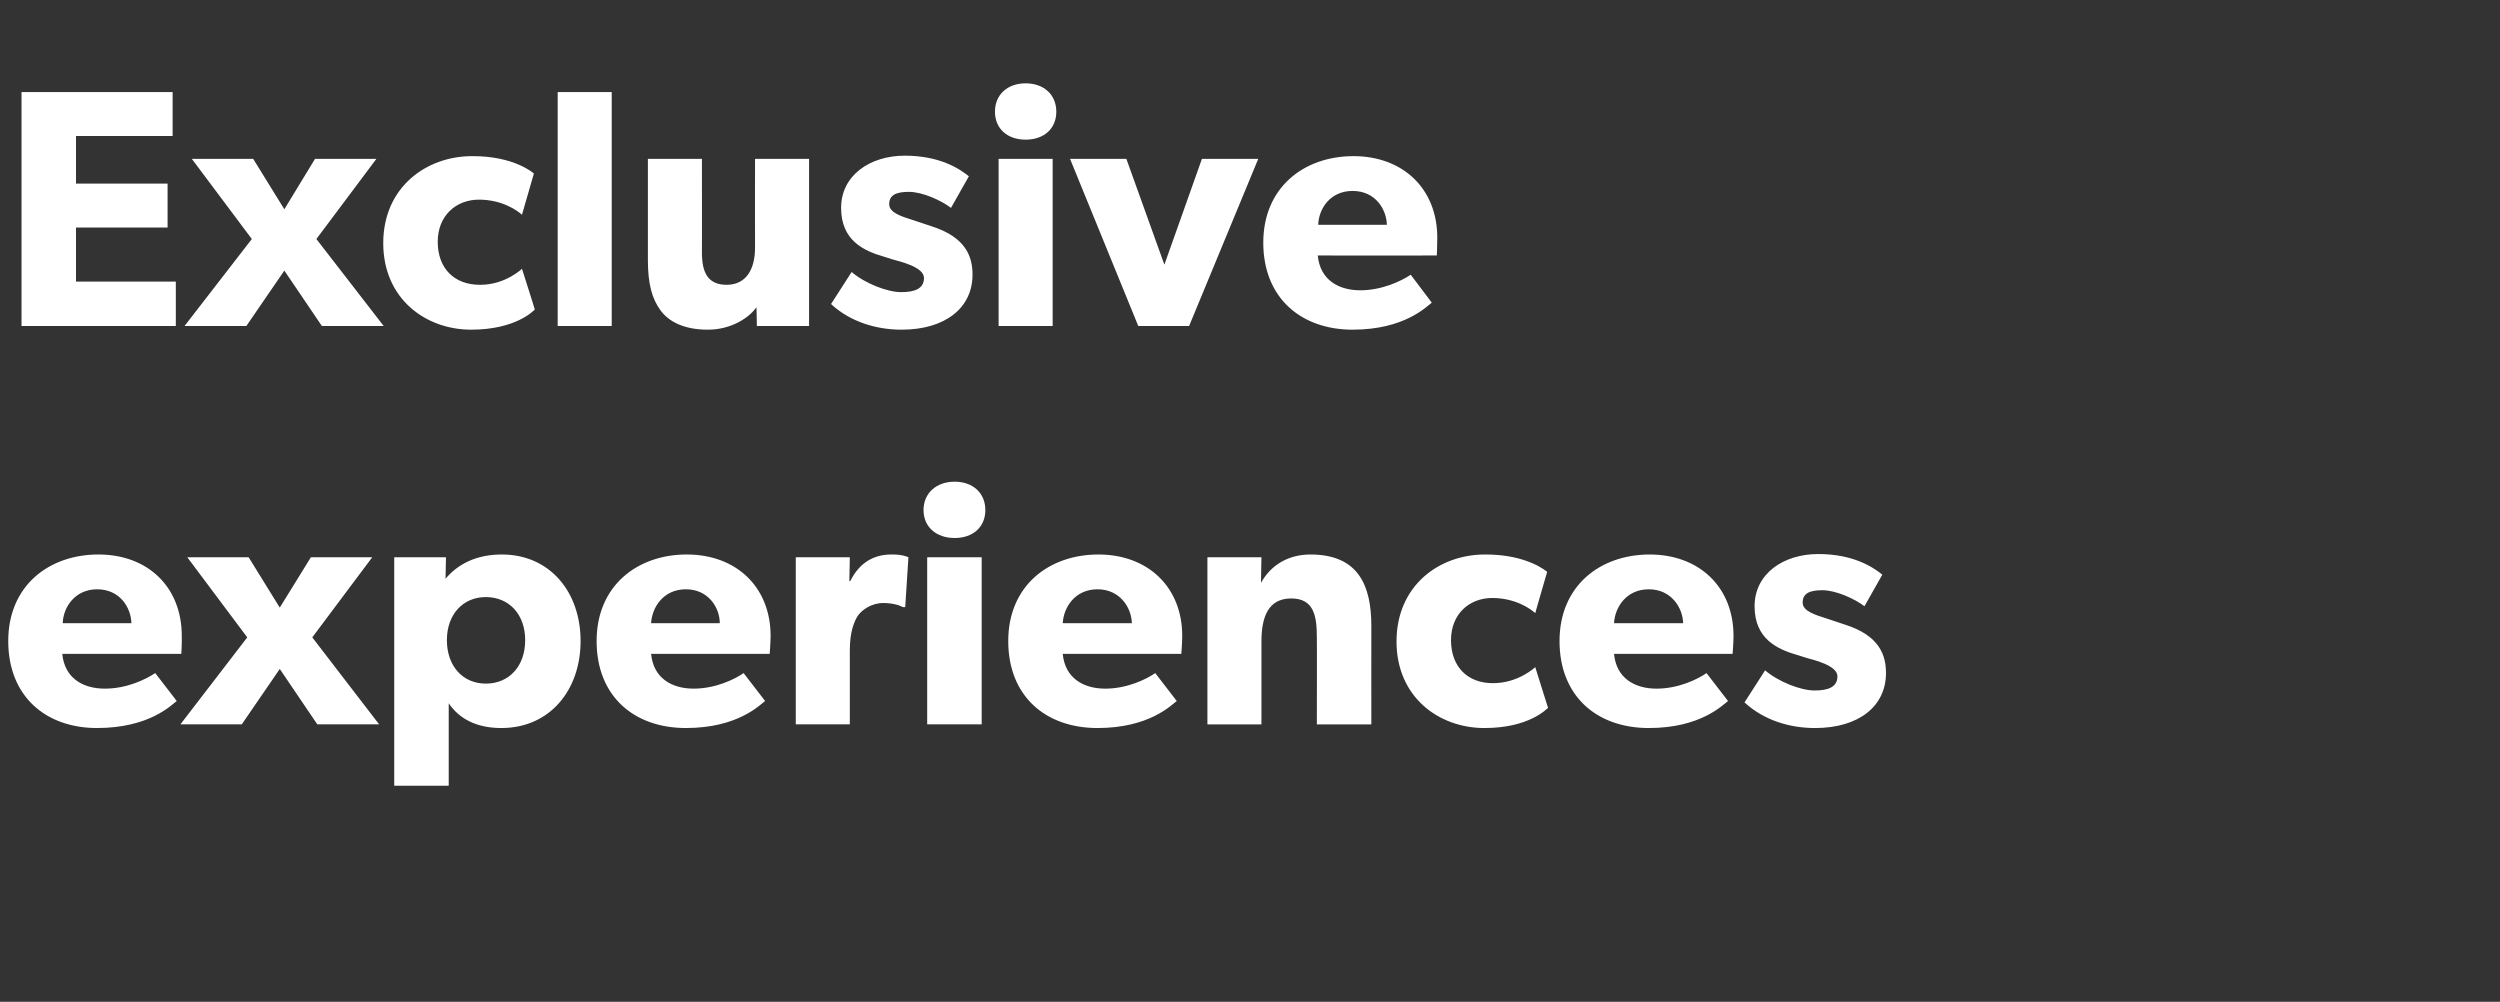 <?xml version="1.0" standalone="no"?><!DOCTYPE svg PUBLIC "-//W3C//DTD SVG 1.1//EN" "http://www.w3.org/Graphics/SVG/1.1/DTD/svg11.dtd"><svg xmlns="http://www.w3.org/2000/svg" version="1.1" width="546px" height="218.8px" viewBox="0 -12 546 218.8" style="top:-12px"><rect x="0" y="-12" width="546" height="218.8" fill="#333333" stroke="none"/><desc>Exclusive experiences</desc><defs/><g id="Polygon14622"><path d="m21.2 147c-11.2 0-19.4-6.9-19.4-19c0-12.1 8.9-18.9 19.7-18.9c10.8 0 18.2 7.1 18.2 17.8c.04 1.76-.1 3.9-.1 3.9c0 0-25.98.01-26 0c.5 5.3 4.5 7.6 9.3 7.6c4.8 0 8.9-2 11-3.4c0 0 4.7 6.1 4.7 6.1c-1.2.9-6 5.9-17.4 5.9zm0-30.3c-4.8 0-7.4 3.9-7.5 7.4c0 0 15 0 15 0c-.1-3.4-2.5-7.4-7.5-7.4zm19.7-7l13.4 0l6.8 11l6.8-11l13.4 0l-13.1 17.5l14.6 19l-13.5 0l-8.2-12.1l-8.3 12.1l-13.4 0l14.6-19l-13.1-17.5zm56.5 0c0 0-.09 4.68-.1 4.7c2.7-3.2 6.7-5.3 12.3-5.3c10.5 0 17.2 8.2 17.2 18.9c0 10.7-6.7 19-17.3 19c-5.4 0-9.2-2-11.5-5.4c-.02.01 0 6.6 0 6.6l0 11.4l-11.9 0l0-49.9l11.3 0zm17.3 18.1c0-5.6-3.5-9.4-8.6-9.4c-5 0-8.5 3.8-8.5 9.4c0 5.7 3.5 9.5 8.5 9.5c5.1 0 8.6-3.8 8.6-9.5zm35.1 19.2c-11.3 0-19.5-6.9-19.5-19c0-12.1 8.9-18.9 19.7-18.9c10.8 0 18.3 7.1 18.3 17.8c-.03 1.76-.2 3.9-.2 3.9c0 0-25.95.01-25.9 0c.5 5.3 4.5 7.6 9.3 7.6c4.7 0 8.9-2 10.9-3.4c0 0 4.7 6.1 4.7 6.1c-1.2.9-6 5.9-17.3 5.9zm0-30.3c-4.9 0-7.4 3.9-7.6 7.4c0 0 15 0 15 0c0-3.4-2.5-7.4-7.4-7.4zm35.8-7l-.1 5.2c0 0 .16 0 .2 0c2-4 5.1-5.8 9-5.8c2.43-.05 3.7.6 3.7.6l-.7 10.9c0 0-.49 0-.5 0c-.7-.4-2.2-.9-4.3-.9c-2.6 0-4.6 1.5-5.5 2.7c-.8 1.2-1.8 3.5-1.8 7.6c-.01-.01 0 16.2 0 16.2l-11.8 0l0-36.5l11.8 0zm22.9-16.5c4 0 6.7 2.5 6.7 6.2c0 3.7-2.7 6.1-6.7 6.1c-4 0-6.8-2.4-6.8-6.1c0-3.7 2.8-6.2 6.8-6.2zm5.9 16.5l0 36.5l-11.9 0l0-36.5l11.9 0zm25.3 37.3c-11.3 0-19.5-6.9-19.5-19c0-12.1 8.9-18.9 19.7-18.9c10.8 0 18.3 7.1 18.3 17.8c-.02 1.76-.2 3.9-.2 3.9c0 0-25.94.01-25.9 0c.5 5.3 4.5 7.6 9.3 7.6c4.7 0 8.9-2 10.9-3.4c0 0 4.7 6.1 4.7 6.1c-1.2.9-6 5.9-17.3 5.9zm0-30.3c-4.9 0-7.4 3.9-7.6 7.4c0 0 15.1 0 15.1 0c-.1-3.4-2.6-7.4-7.5-7.4zm35.8-7c0 0-.11 5.64-.1 5.6c2.2-4 6.1-6.2 10.8-6.2c10.5 0 13.3 6.8 13.3 15.6c-.02-.03 0 21.5 0 21.5l-11.9 0c0 0 .04-19.02 0-19c0-4.8-.7-8.5-5.6-8.5c-5.1 0-6.5 4.2-6.5 9.4c0 .04 0 18.1 0 18.1l-11.8 0l0-36.5l11.8 0zm48.7 37.3c-10 0-19.2-6.8-19.2-18.9c0-12.2 9.3-19 19.3-19c9.36-.05 13.6 3.8 13.6 3.8c0 0-2.61 8.95-2.6 9c-1-.9-4.3-3.3-9.4-3.3c-5 0-9 3.5-9 9.2c0 5.8 3.6 9.4 9.1 9.4c5.59.05 9.3-3.5 9.3-3.5c0 0 2.8 8.95 2.8 8.9c-.4.3-4.2 4.4-13.9 4.4zm35.9 0c-11.3 0-19.5-6.9-19.5-19c0-12.1 8.9-18.9 19.7-18.9c10.8 0 18.3 7.1 18.3 17.8c-.02 1.76-.2 3.9-.2 3.9c0 0-25.94.01-25.9 0c.5 5.3 4.5 7.6 9.3 7.6c4.7 0 8.9-2 10.9-3.4c0 0 4.7 6.1 4.7 6.1c-1.2.9-6 5.9-17.3 5.9zm0-30.3c-4.9 0-7.4 3.9-7.6 7.4c0 0 15.1 0 15.1 0c-.1-3.4-2.6-7.4-7.5-7.4zm36.2 22.1c2.9 0 5-.7 5-3.1c0-2.4-5.3-3.6-6.7-4c0 0-1.9-.6-1.9-.6c-4.6-1.3-9.5-3.6-9.5-10.7c0-7.1 6.3-11.4 13.9-11.4c7.6 0 11.9 2.8 14 4.5c0 0-3.9 6.9-3.9 6.9c-2.1-1.6-6.2-3.5-9.2-3.5c-2.8 0-4.3.7-4.3 2.7c0 1.9 2.8 2.7 5.3 3.5c0 0 3.9 1.3 3.9 1.3c7.6 2.4 9 6.7 9 10.6c0 7.2-5.9 12-15.5 12c-5.5 0-11.2-1.7-15.4-5.6c0 0 4.5-7 4.5-7c2.9 2.5 7.8 4.4 10.8 4.4z" stroke="none" fill="#fff"/></g><g id="Polygon14621"><path d="m37.7 8.1l0 9.6l-21.1 0l0 10.4l20 0l0 9.6l-20 0l0 11.8l21.8 0l0 9.7l-33.7 0l0-51.1l33 0zm4.2 14.6l13.4 0l6.8 11l6.7-11l13.4 0l-13.1 17.5l14.7 19l-13.5 0l-8.2-12.1l-8.3 12.1l-13.5 0l14.7-19l-13.1-17.5zm61 37.3c-10 0-19.2-6.8-19.2-18.9c0-12.2 9.4-19 19.4-19c9.31-.05 13.5 3.8 13.5 3.8c0 0-2.57 8.95-2.6 9c-1-.9-4.3-3.3-9.4-3.3c-5 0-9 3.5-9 9.2c0 5.8 3.6 9.4 9.2 9.4c5.53.05 9.2-3.5 9.2-3.5c0 0 2.85 8.95 2.8 8.9c-.3.3-4.2 4.4-13.9 4.4zm30.7-51.9l0 51.1l-11.8 0l0-51.1l11.8 0zm21 51.9c-5.3 0-8.6-1.8-10.4-4.3c-1.8-2.5-2.7-5.7-2.7-10.9c-.01-.03 0-22.1 0-22.1l11.8 0c0 0 .03 20.44 0 20.4c0 4.3 1.2 7.1 5.4 7.1c4.2 0 6.2-3.3 6.2-8.1c-.03.01 0-19.4 0-19.4l11.8 0l0 36.5l-11.4 0c0 0-.06-4.14-.1-4.1c-1.5 2.2-5.4 4.9-10.6 4.9zm42.2-8.2c2.9 0 5-.7 5-3.1c0-2.4-5.3-3.6-6.7-4c0 0-1.9-.6-1.9-.6c-4.6-1.3-9.5-3.6-9.5-10.7c0-7.1 6.3-11.4 13.9-11.4c7.6 0 11.9 2.8 14 4.5c0 0-3.9 6.9-3.9 6.9c-2.1-1.6-6.2-3.5-9.2-3.5c-2.8 0-4.3.7-4.3 2.7c0 1.9 2.8 2.7 5.3 3.5c0 0 3.9 1.3 3.9 1.3c7.6 2.4 9 6.7 9 10.6c0 7.2-5.9 12-15.5 12c-5.5 0-11.2-1.7-15.4-5.6c0 0 4.5-7 4.5-7c2.9 2.5 7.8 4.4 10.8 4.4zm27.2-45.6c4 0 6.7 2.5 6.7 6.2c0 3.7-2.7 6.1-6.7 6.1c-4 0-6.7-2.4-6.7-6.1c0-3.7 2.7-6.2 6.7-6.2zm5.9 16.5l0 36.5l-11.8 0l0-36.5l11.8 0zm16.1 0l8.3 23.1l8.2-23.1l12.3 0l-15.1 36.5l-11.1 0l-14.9-36.5l12.3 0zm49.4 37.3c-11.2 0-19.5-6.9-19.5-19c0-12.1 8.9-18.9 19.7-18.9c10.8 0 18.3 7.1 18.3 17.8c0 1.76-.1 3.9-.1 3.9c0 0-26.02.01-26 0c.5 5.3 4.5 7.6 9.3 7.6c4.7 0 8.9-2 11-3.4c0 0 4.6 6.1 4.6 6.1c-1.2.9-6 5.9-17.3 5.9zm0-30.3c-4.9 0-7.4 3.9-7.5 7.4c0 0 15 0 15 0c-.1-3.4-2.5-7.4-7.5-7.4z" stroke="none" fill="#fff"/></g></svg>